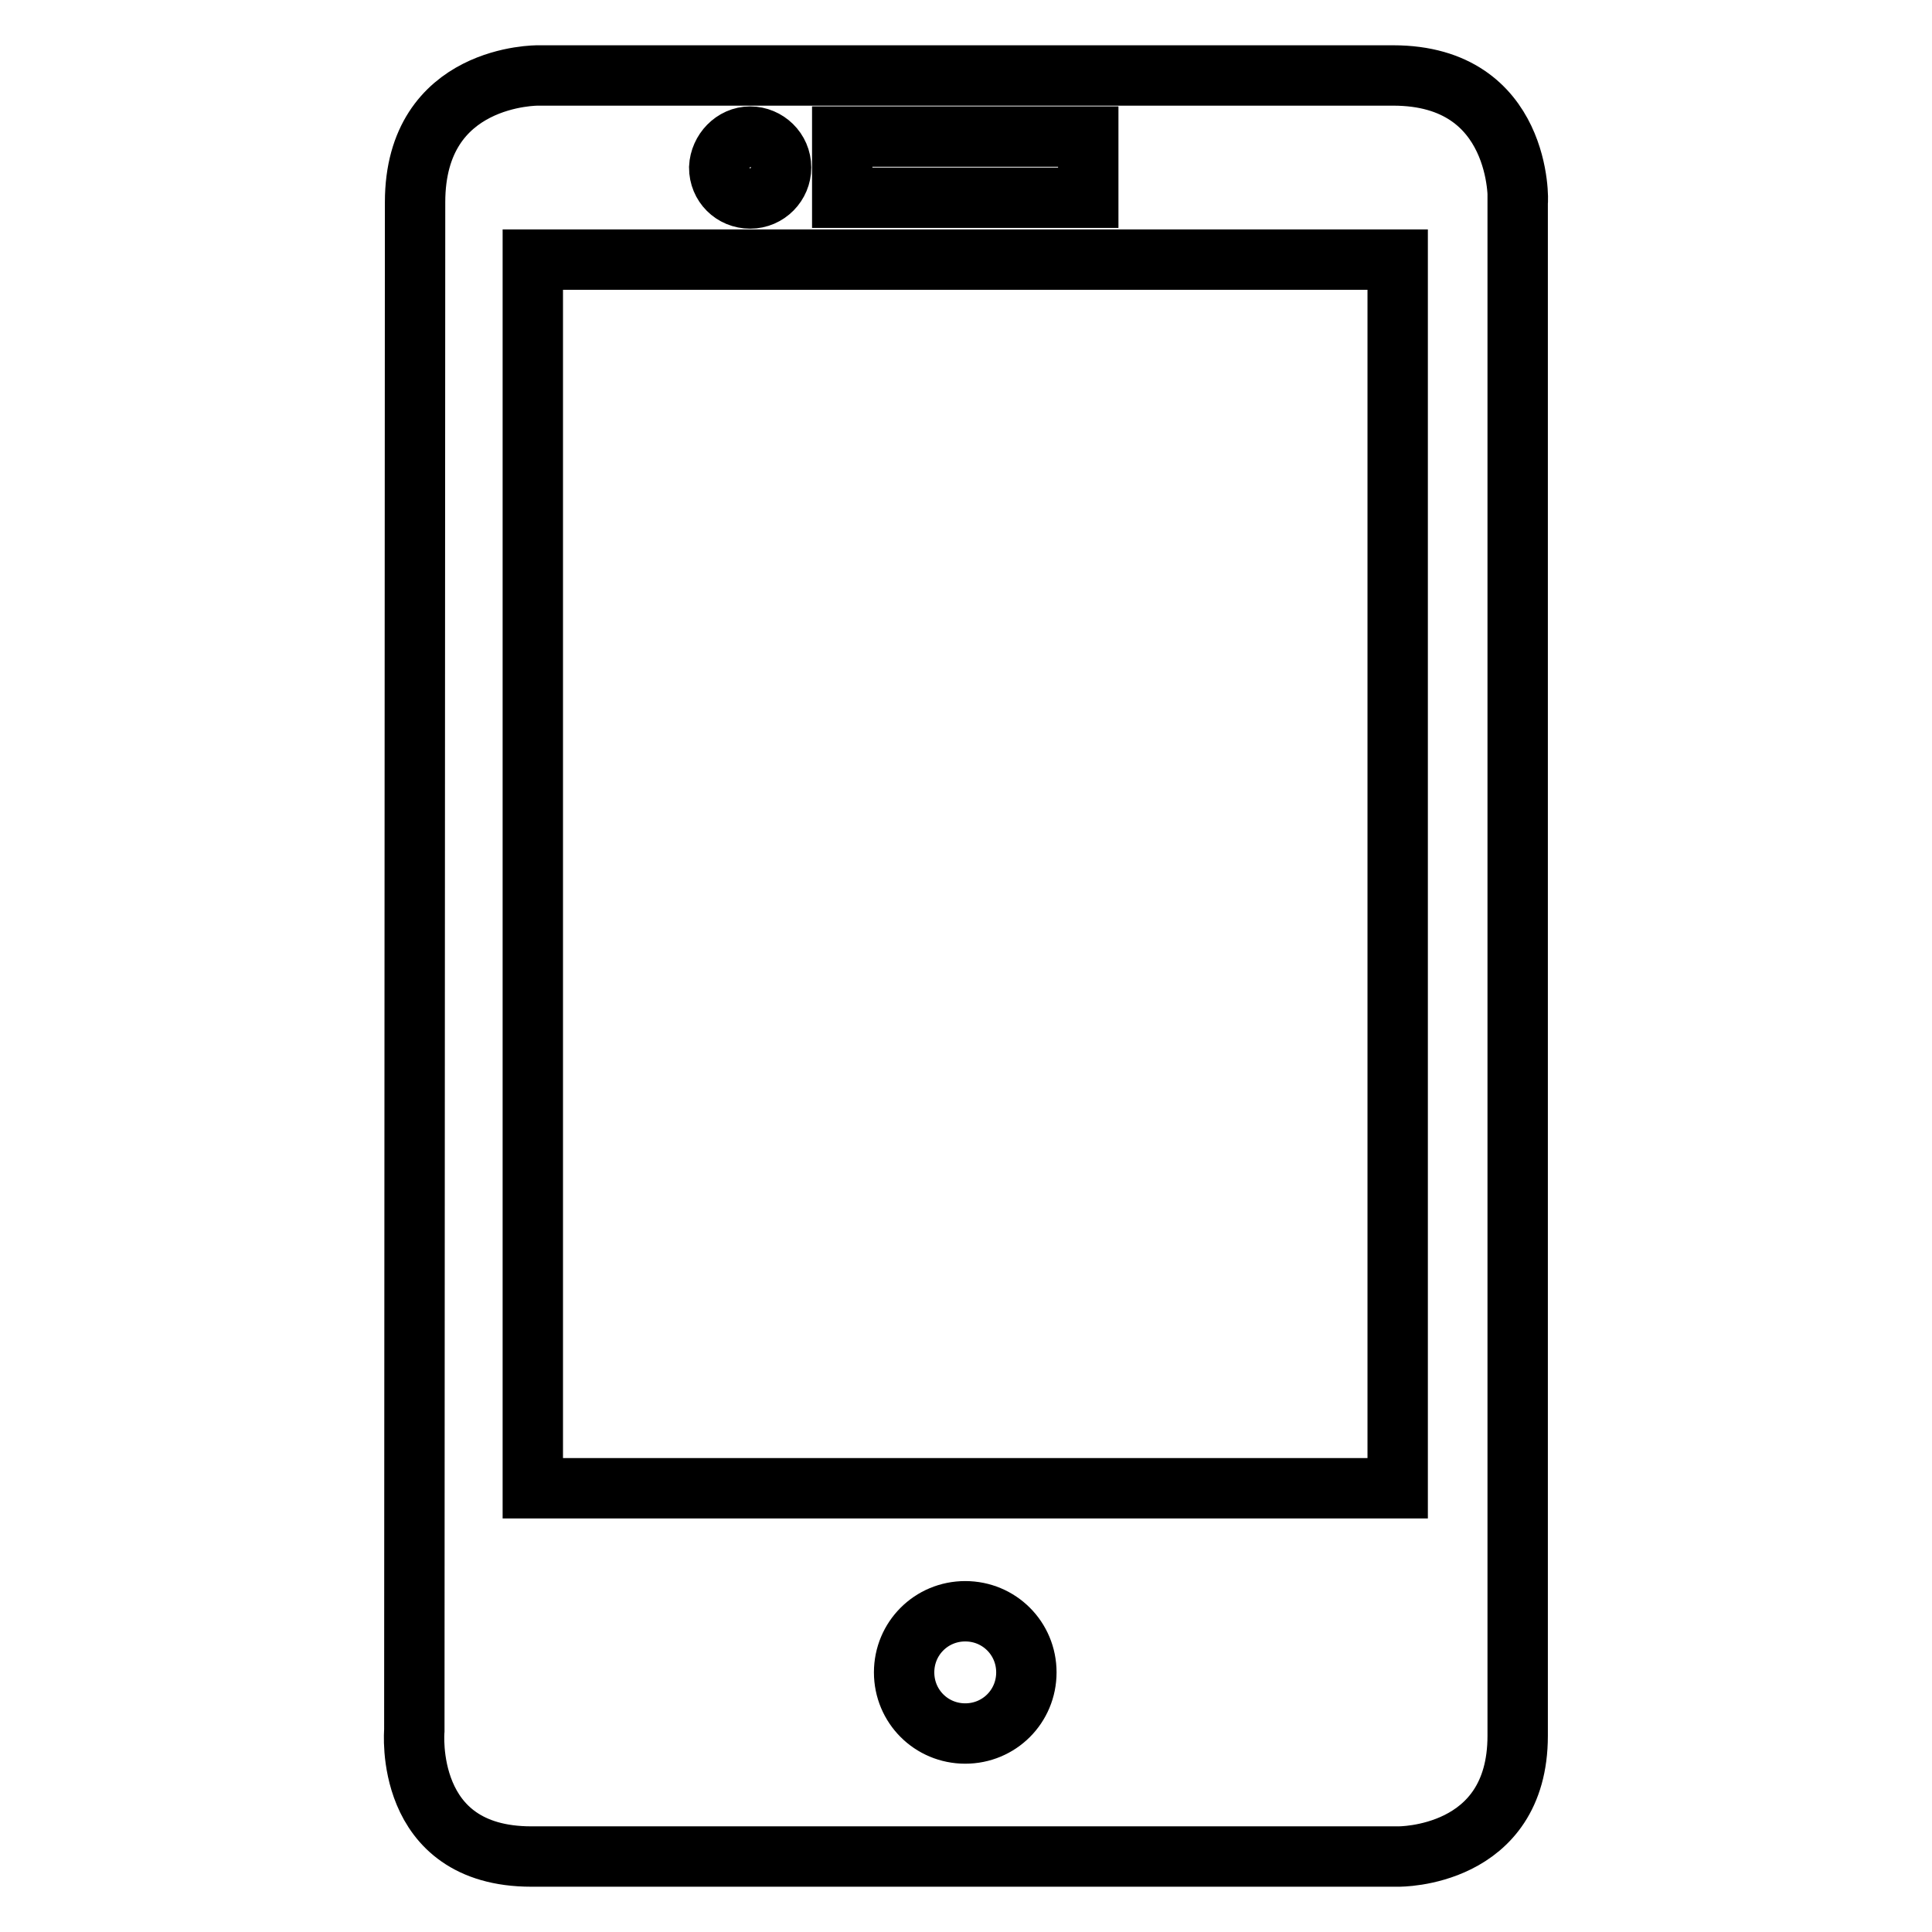 <?xml version="1.0" encoding="utf-8"?>
<!-- Svg Vector Icons : http://www.onlinewebfonts.com/icon -->
<!DOCTYPE svg PUBLIC "-//W3C//DTD SVG 1.1//EN" "http://www.w3.org/Graphics/SVG/1.1/DTD/svg11.dtd">
<svg version="1.1" xmlns="http://www.w3.org/2000/svg" xmlns:xlink="http://www.w3.org/1999/xlink" x="0px" y="0px" viewBox="0 0 256 256" enable-background="new 0 0 256 256" xml:space="preserve">
<g><g><g><path stroke-width="8" fill-opacity="0" stroke="#000000"  d="M184.6,10H71.3c0,0-16.3-0.2-16.3,16.8l-0.1,202.5c0,0-1.5,16.7,15.5,16.7h114.9c0,0,15.8,0.2,15.8-16V26.8C201.2,26.8,201.7,10,184.6,10L184.6,10z M111.6,18.1h32.6v8.1h-32.6V18.1z M99.4,18.1c2.2,0,4.1,1.8,4.1,4.1c0,2.2-1.8,4.1-4.1,4.1s-4.1-1.8-4.1-4.1C95.4,20,97.2,18.1,99.4,18.1z M127.9,229.7c-4.5,0-8.1-3.6-8.1-8.1c0-4.5,3.6-8.1,8.1-8.1c4.5,0,8.1,3.6,8.1,8.1C136,226.1,132.4,229.7,127.9,229.7z M185.2,197.2H70.6V34.4h114.6V197.2L185.2,197.2z"/></g></g></g>
</svg>
